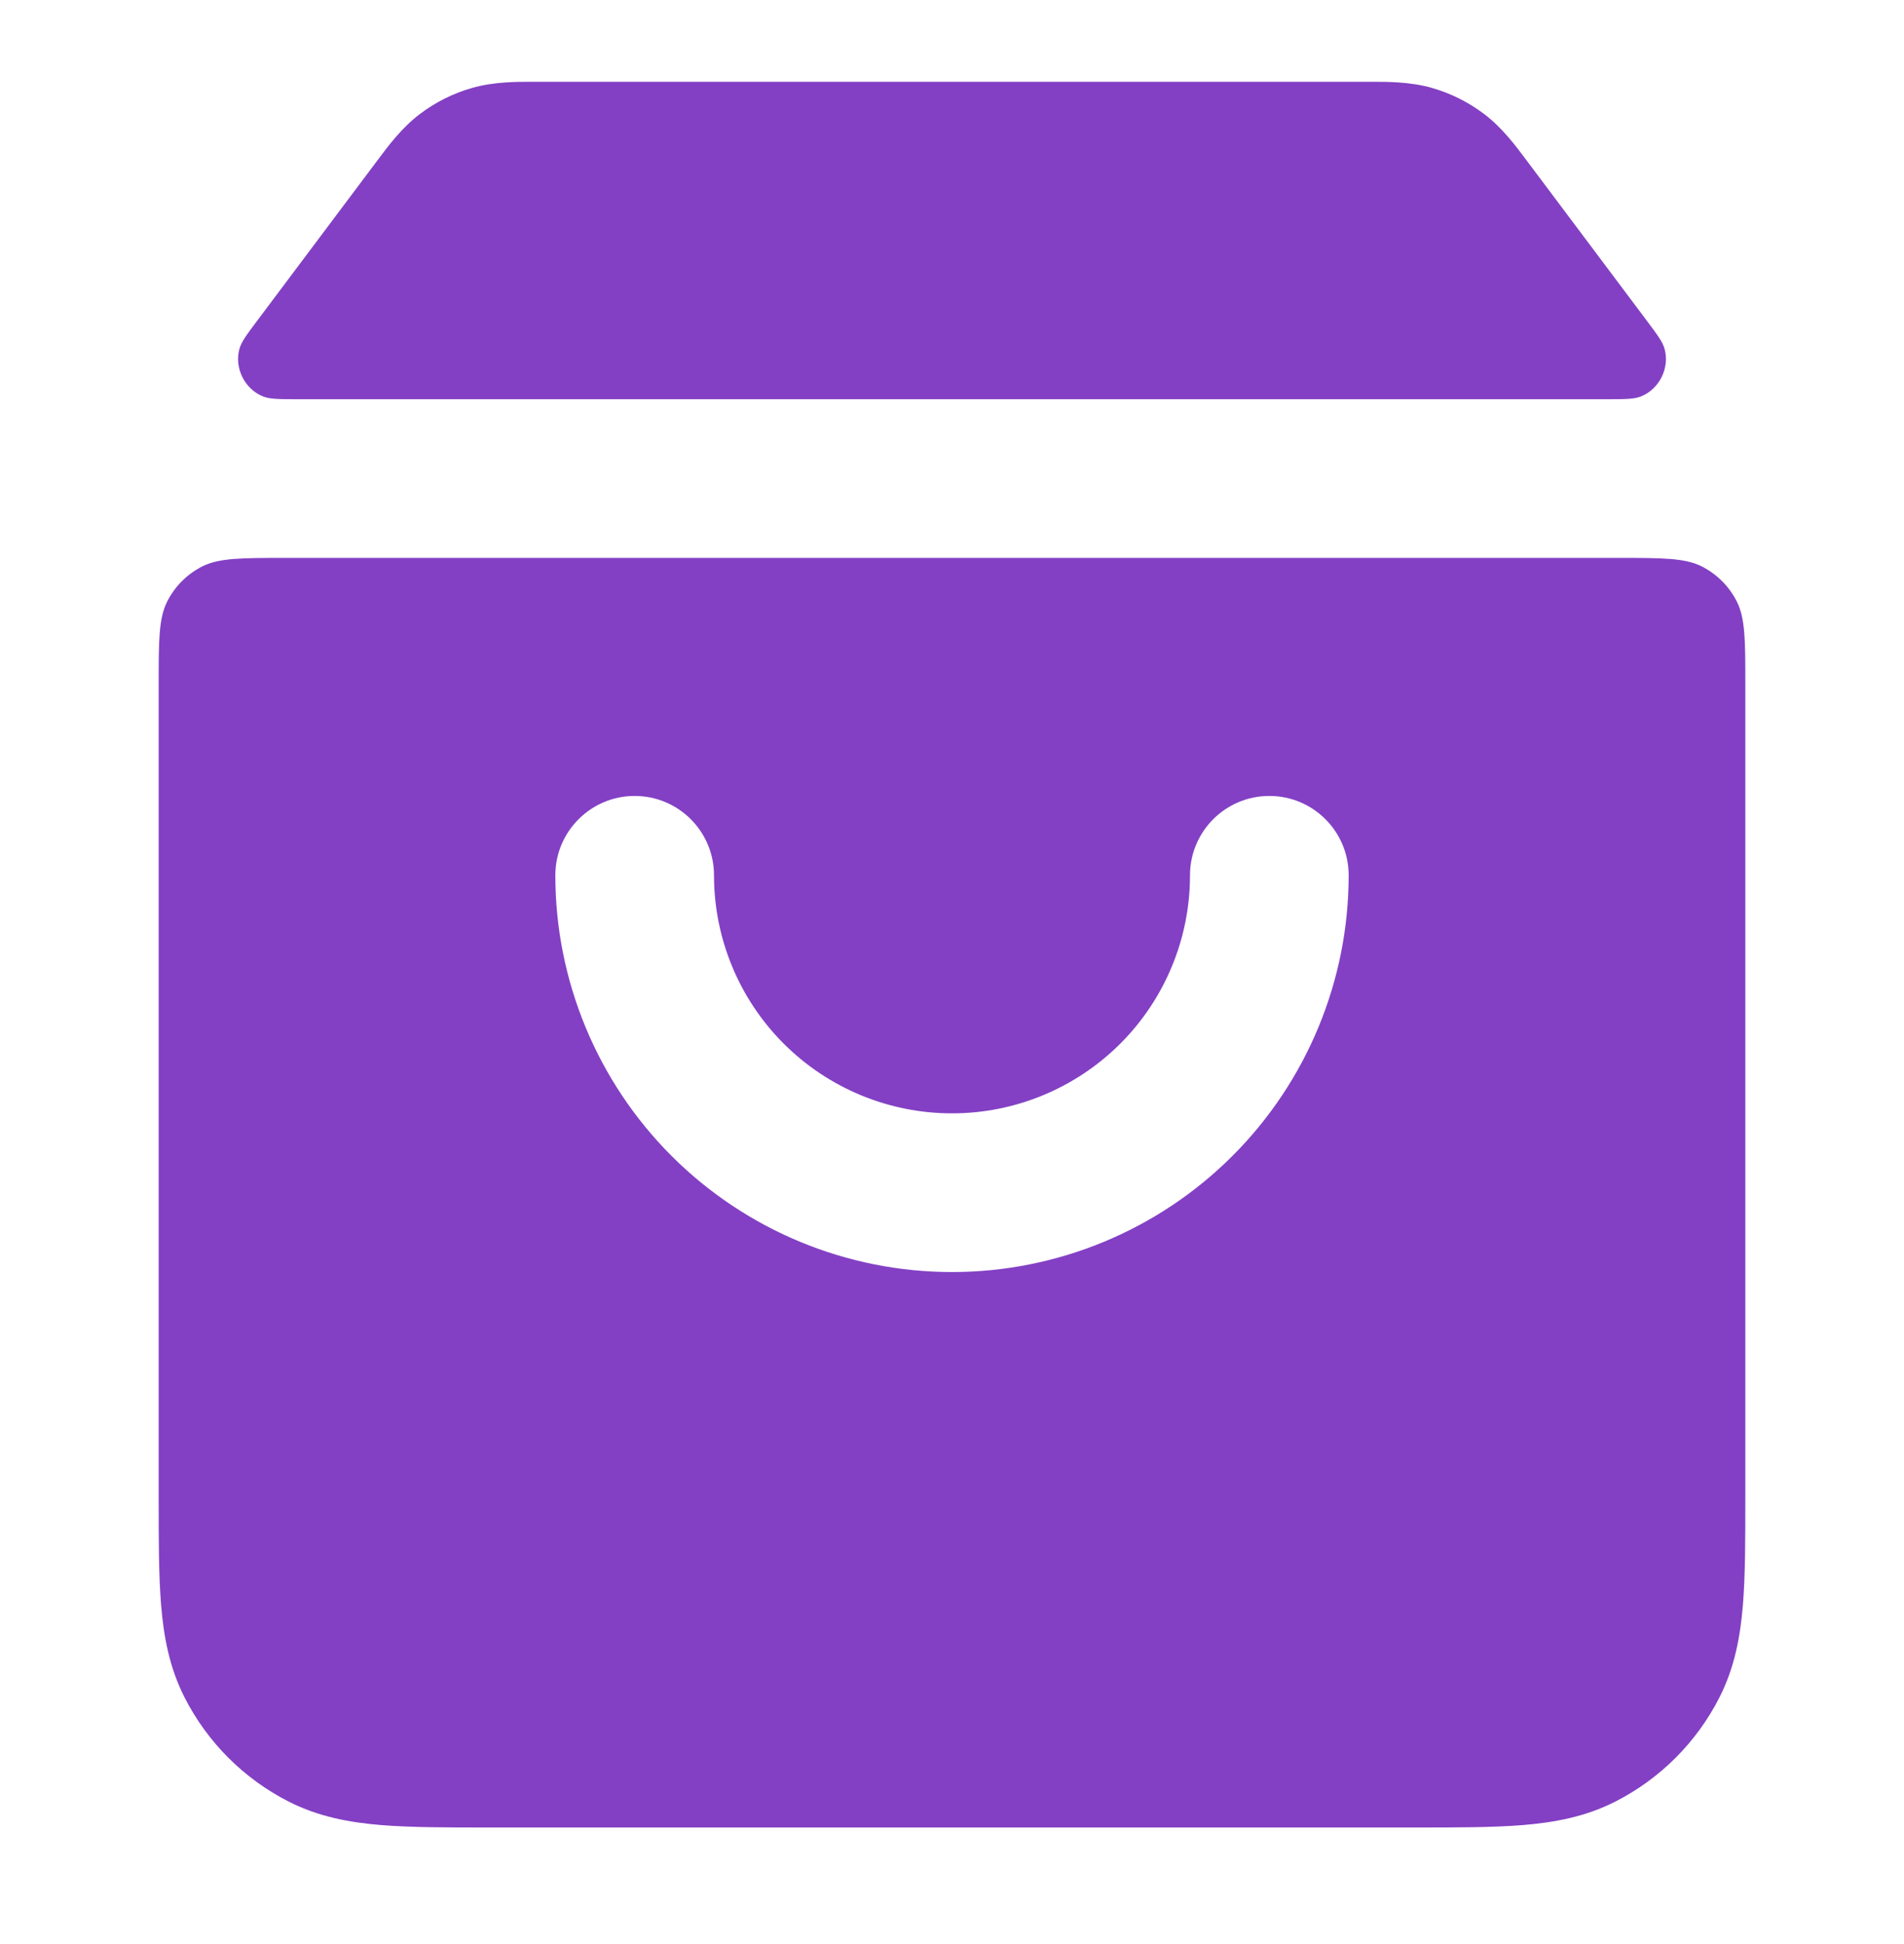 <svg width="48" height="49" viewBox="0 0 48 49" fill="none" xmlns="http://www.w3.org/2000/svg">
<path d="M13.6 2.062L13.477 2.062C13.023 2.06 12.452 2.059 11.902 2.216C11.425 2.352 10.977 2.576 10.582 2.876C10.126 3.222 9.785 3.68 9.514 4.044L9.44 4.142L6.5 8.062C6.227 8.426 6.09 8.608 6.039 8.783C5.897 9.272 6.171 9.819 6.647 9.998C6.817 10.062 7.048 10.062 7.508 10.062H40.492C40.953 10.062 41.183 10.062 41.353 9.998C41.829 9.819 42.103 9.272 41.961 8.783C41.91 8.608 41.773 8.426 41.5 8.062L38.56 4.142L38.486 4.044C38.215 3.68 37.874 3.222 37.418 2.876C37.023 2.576 36.575 2.352 36.099 2.216C35.548 2.059 34.977 2.06 34.523 2.062L34.4 2.062H13.6Z" fill="#8340C4"/>
<path fill-rule="evenodd" clip-rule="evenodd" d="M44 17.262C44 16.142 44 15.582 43.782 15.155C43.59 14.778 43.284 14.472 42.908 14.28C42.48 14.062 41.92 14.062 40.8 14.062H7.2C6.08 14.062 5.52 14.062 5.092 14.28C4.716 14.472 4.41 14.778 4.218 15.155C4 15.582 4 16.142 4 17.262L4 37.739C4 38.794 4 39.703 4.061 40.452C4.126 41.243 4.268 42.029 4.654 42.786C5.229 43.915 6.147 44.833 7.276 45.408C8.033 45.794 8.819 45.936 9.61 46.001C10.359 46.062 11.269 46.062 12.323 46.062L35.677 46.062C36.731 46.062 37.641 46.062 38.39 46.001C39.181 45.936 39.967 45.794 40.724 45.408C41.853 44.833 42.771 43.915 43.346 42.786C43.732 42.029 43.874 41.243 43.939 40.452C44 39.703 44 38.794 44 37.739L44 17.262ZM16 20.062C17.105 20.062 18 20.958 18 22.062C18 23.654 18.632 25.18 19.757 26.305C20.883 27.43 22.409 28.062 24 28.062C25.591 28.062 27.117 27.43 28.243 26.305C29.368 25.18 30 23.654 30 22.062C30 20.958 30.895 20.062 32 20.062C33.105 20.062 34 20.958 34 22.062C34 24.715 32.947 27.258 31.071 29.134C29.196 31.009 26.652 32.062 24 32.062C21.348 32.062 18.804 31.009 16.929 29.134C15.054 27.258 14 24.715 14 22.062C14 20.958 14.896 20.062 16 20.062Z" fill="#8340C4"/>
</svg>
